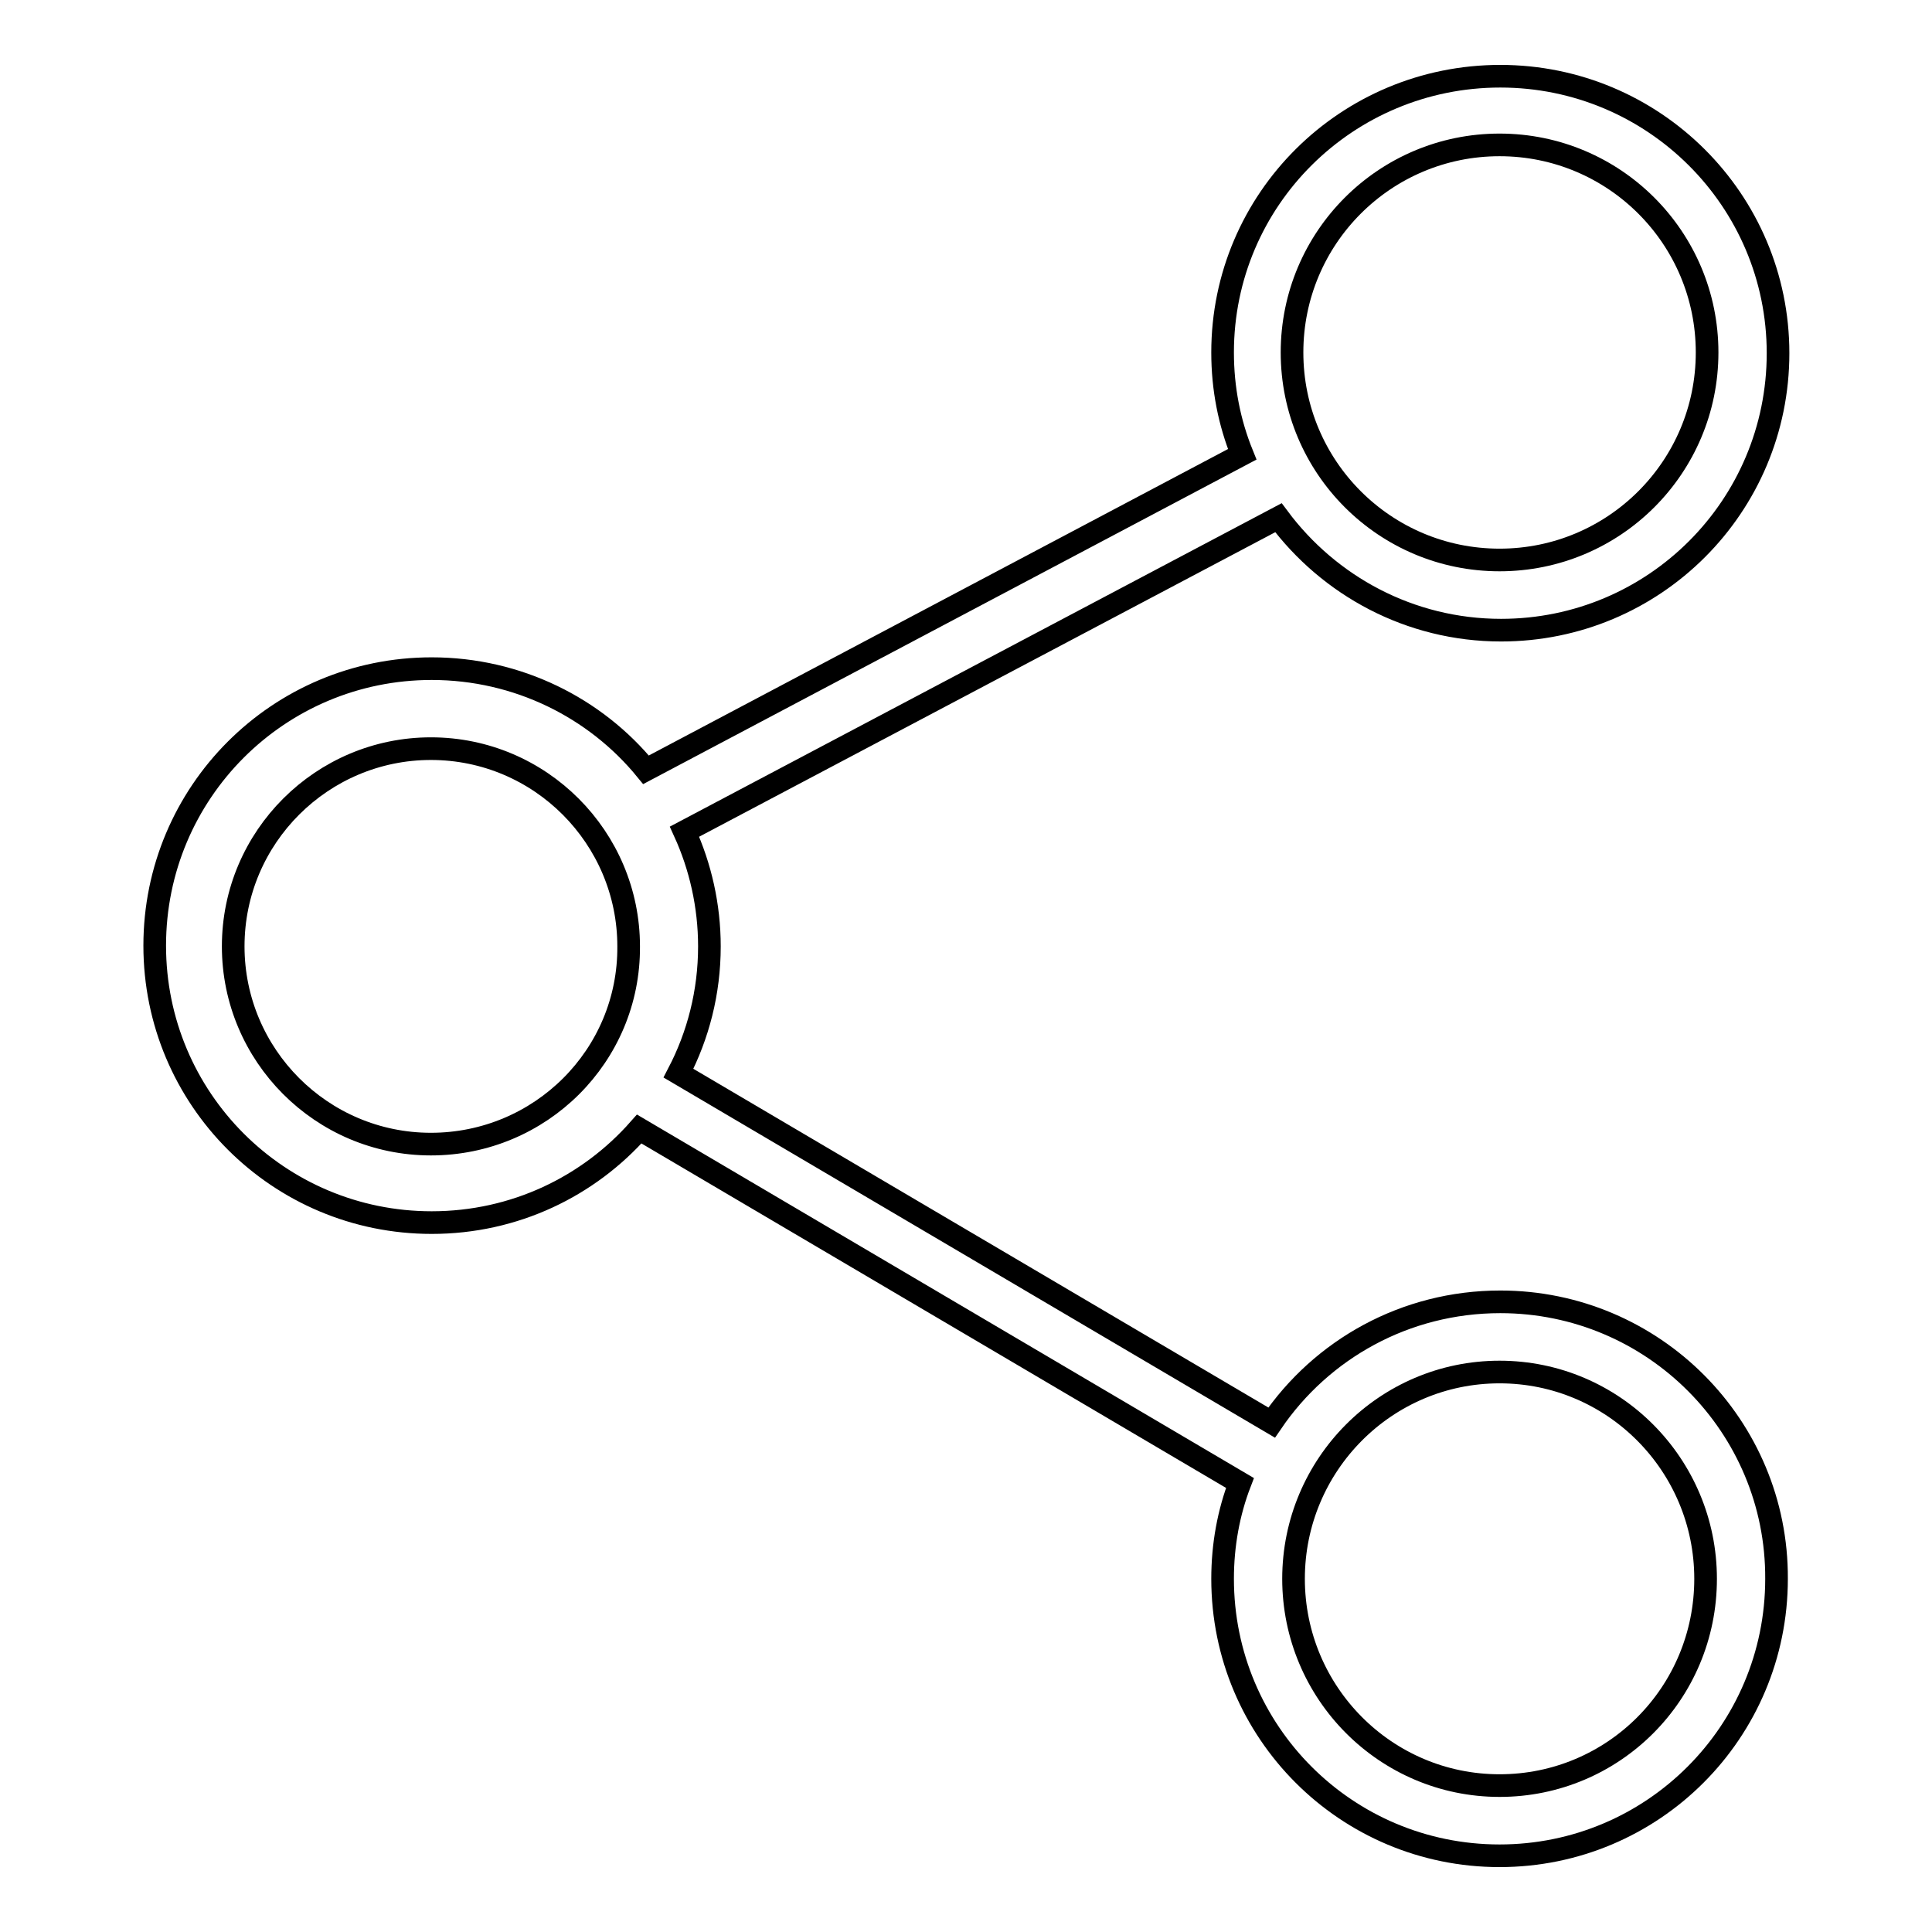 <?xml version="1.0" encoding="utf-8"?>
<!-- Svg Vector Icons : http://www.onlinewebfonts.com/icon -->
<!DOCTYPE svg PUBLIC "-//W3C//DTD SVG 1.1//EN" "http://www.w3.org/Graphics/SVG/1.1/DTD/svg11.dtd">
<svg version="1.1" xmlns="http://www.w3.org/2000/svg" xmlns:xlink="http://www.w3.org/1999/xlink" x="0px" y="0px" viewBox="0 0 256 256" enable-background="new 0 0 256 256" xml:space="preserve">
<g><g><path stroke-width="3" fill-opacity="0" stroke="#000000"  d="M198.8,172.5c-12.6,0-23.7,6.3-30.3,16l-78.6-46.3c2.6-5,4.1-10.7,4.1-16.8c0-5.4-1.2-10.6-3.3-15.2l78.7-41.6c6.7,9,17.4,14.9,29.5,14.9c20.3,0,36.7-16.4,36.7-36.7c0-20.3-16.5-36.7-36.8-36.7S162,26.4,162,46.7c0,4.8,0.9,9.3,2.6,13.5L85.6,102c-6.7-8.2-17-13.4-28.4-13.4c-20.3,0-36.7,16.4-36.7,36.7c0,20.3,16.4,36.7,36.7,36.7c11,0,20.8-4.8,27.5-12.4l79.6,46.9c-1.5,3.9-2.3,8.2-2.3,12.7c0,20.3,16.4,36.7,36.7,36.7s36.7-16.4,36.7-36.7C235.5,189,219.1,172.5,198.8,172.5z M198.7,19.2c15.2,0,27.5,12.3,27.5,27.5c0,15.2-12.3,27.5-27.5,27.5c-15.2,0-27.5-12.3-27.5-27.5C171.2,31.5,183.5,19.2,198.7,19.2z M57.1,151.6c-14.5,0-26.2-11.8-26.2-26.2c0-14.5,11.8-26.2,26.2-26.2c14.5,0,26.2,11.8,26.2,26.2C83.4,139.9,71.6,151.6,57.1,151.6z M198.7,236.6c-15.1,0-27.3-12.3-27.3-27.4c0-15.1,12.2-27.4,27.3-27.4s27.3,12.3,27.3,27.4C226,224.4,213.8,236.6,198.7,236.6z"/></g></g>
</svg>